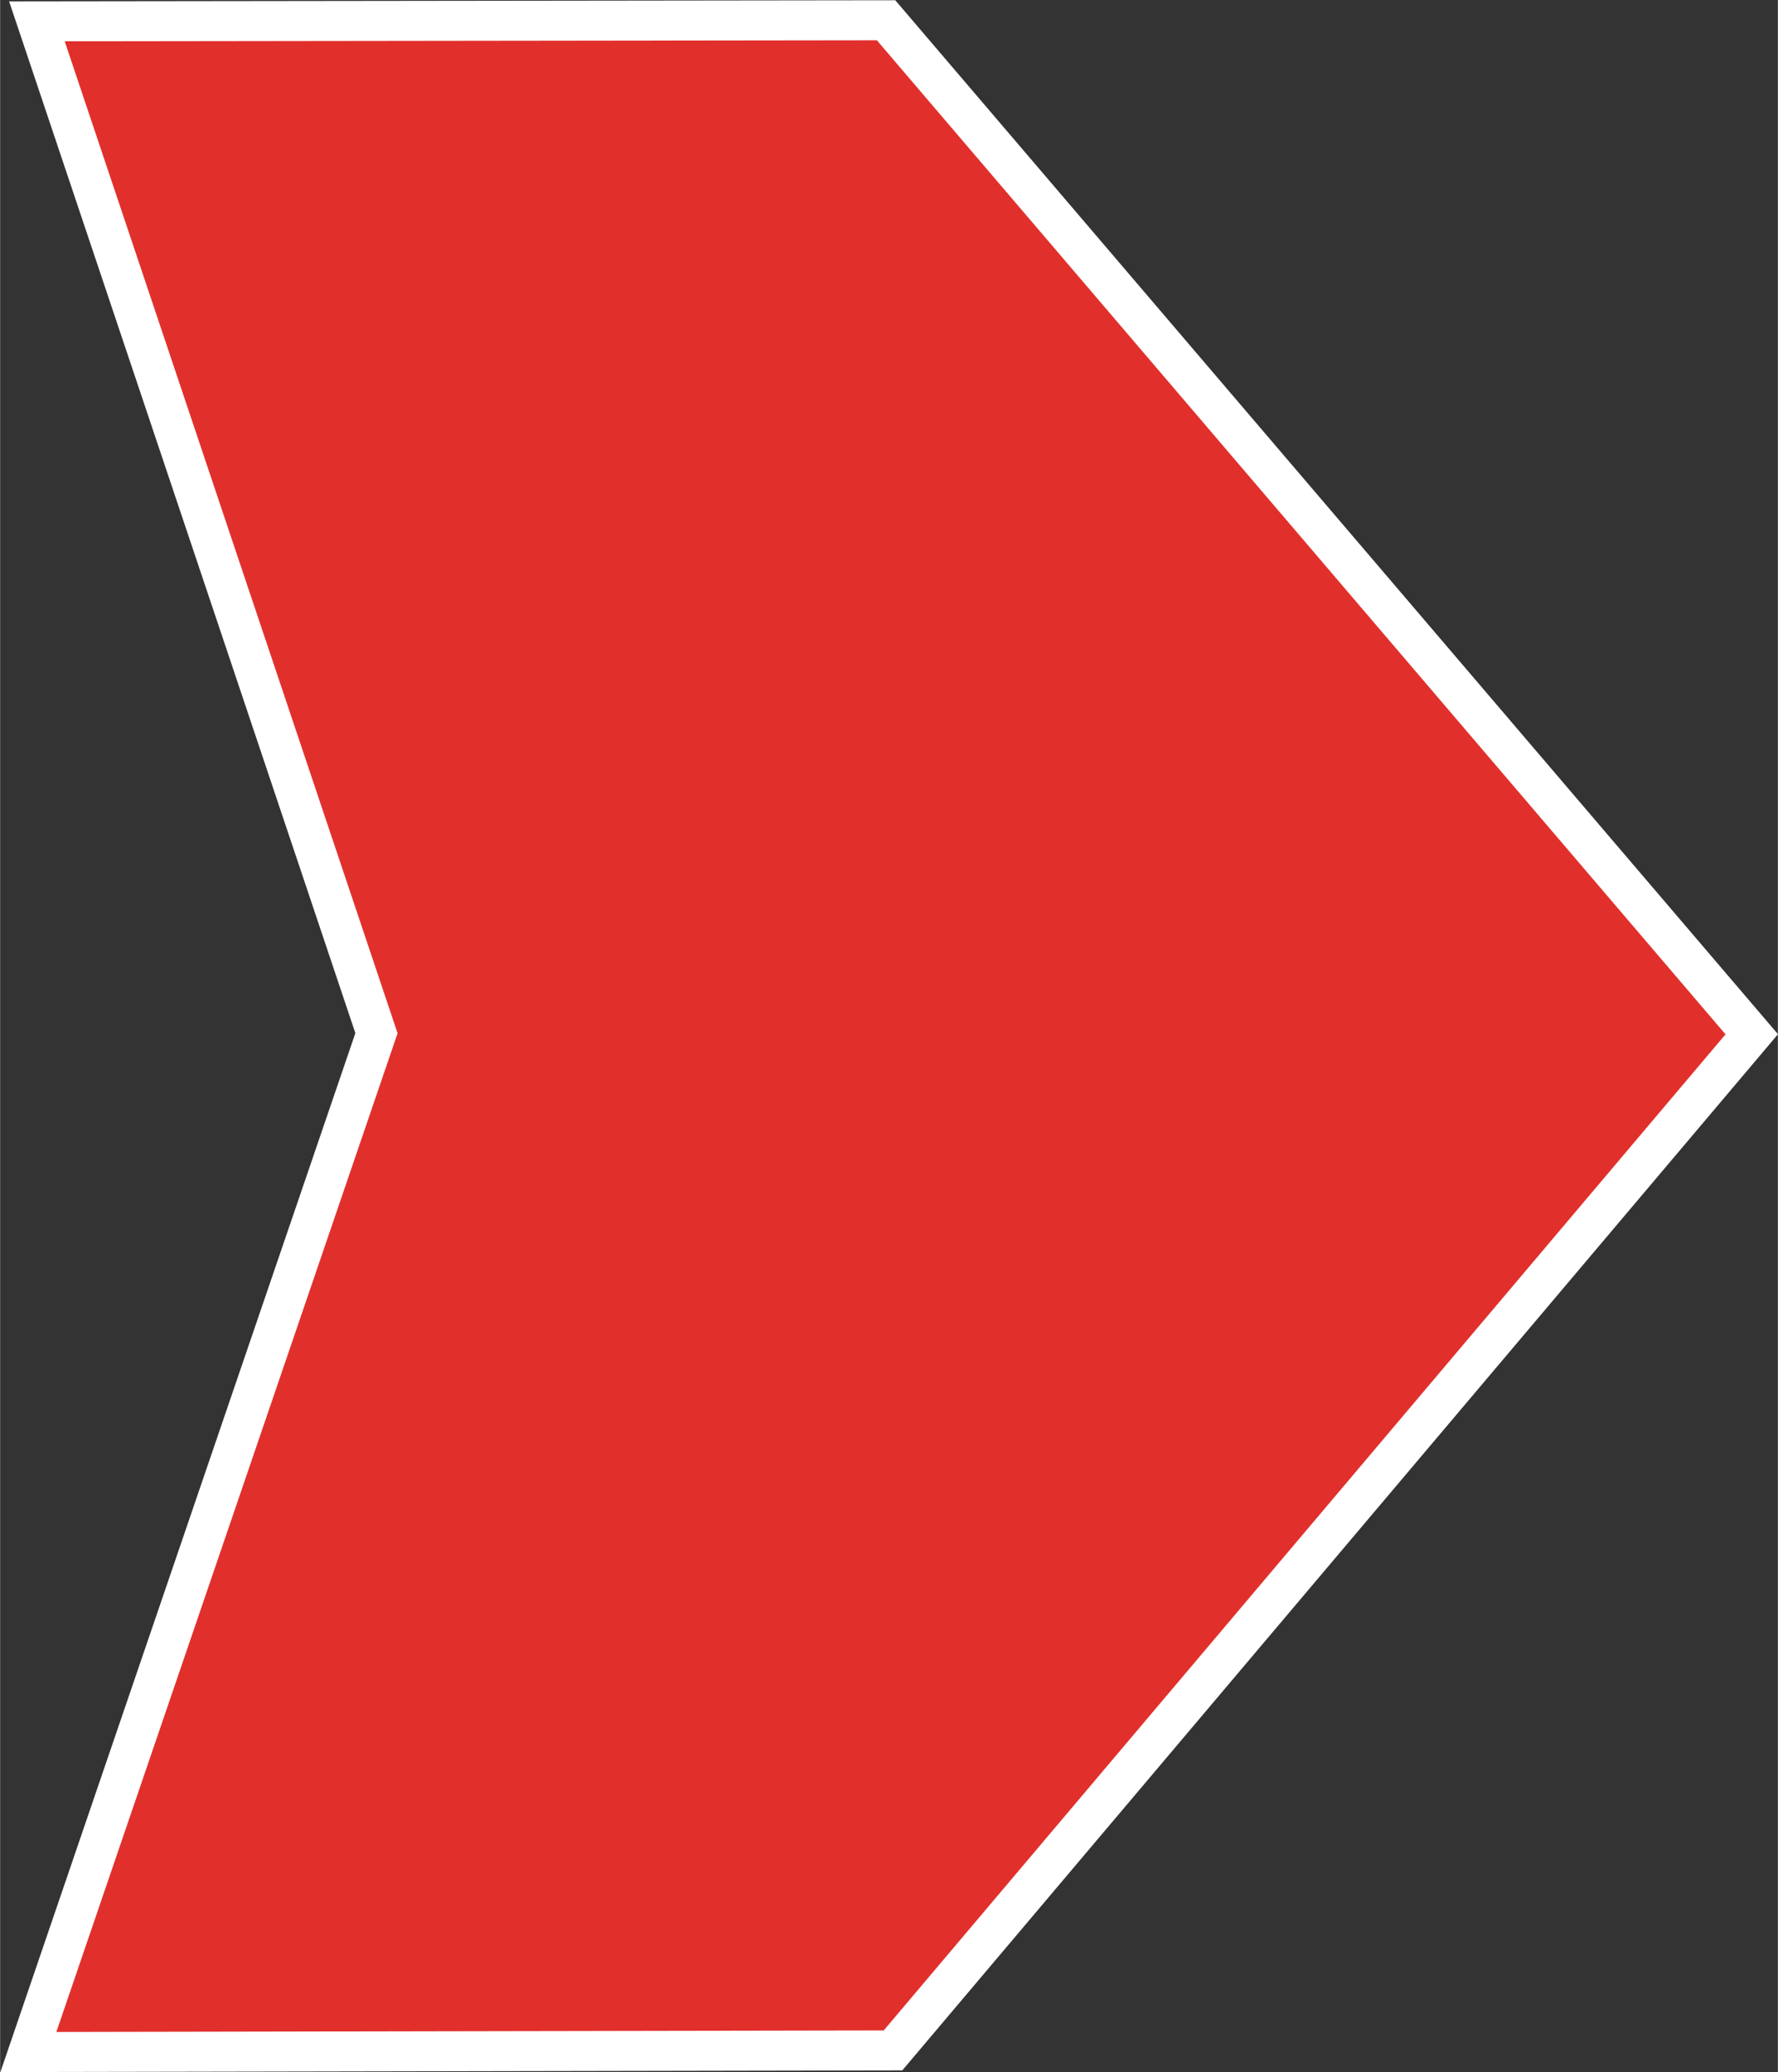<?xml version="1.0" encoding="UTF-8"?>
<!DOCTYPE svg PUBLIC "-//W3C//DTD SVG 1.1//EN" "http://www.w3.org/Graphics/SVG/1.1/DTD/svg11.dtd">
<!-- Creator: CorelDRAW 2019 (64-Bit) -->
<svg xmlns="http://www.w3.org/2000/svg" xml:space="preserve" width="8.89mm" height="10.36mm" version="1.1" style="shape-rendering:geometricPrecision; text-rendering:geometricPrecision; image-rendering:optimizeQuality; fill-rule:evenodd; clip-rule:evenodd"
viewBox="0 0 33.35 38.87"
 xmlns:xlink="http://www.w3.org/1999/xlink"
 xmlns:xodm="http://www.corel.com/coreldraw/odm/2003">
 <rect x="0" y="0" width="33.35" height="38.87" fill="#333333" stroke="none"/>
 <defs>
  <style type="text/css">
   <![CDATA[
    .str0 {stroke:white;stroke-width:0.75;stroke-miterlimit:22.926}
    .fil1 {fill:#1A1A1A}
    .fil0 {fill:#E1302C}
   ]]>
  </style>
   <mask id="id0">
  <linearGradient id="id1" gradientUnits="userSpaceOnUse" x1="18.73" y1="20.59" x2="18.68" y2="15.46">
   <stop offset="0" style="stop-opacity:0; stop-color:white"/>
   <stop offset="0.529" style="stop-opacity:-127.502; stop-color:white"/>
   <stop offset="1" style="stop-opacity:1; stop-color:white"/>
  </linearGradient>
    <rect style="fill:url(#id1)" x="6.67" y="17.83" width="26.08" height="3.13"/>
   </mask>
   <mask id="id2">
  <linearGradient id="id3" gradientUnits="userSpaceOnUse" x1="12.25" y1="32.24" x2="16.51" y2="19.3">
   <stop offset="0" style="stop-opacity:0; stop-color:white"/>
   <stop offset="0.529" style="stop-opacity:-127.502; stop-color:white"/>
   <stop offset="1" style="stop-opacity:1; stop-color:white"/>
  </linearGradient>
    <rect style="fill:url(#id3)" x="3.81" y="23.09" width="20.23" height="11.28"/>
   </mask>
 </defs>
 <g id="Слой_x0020_1">
  <polygon class="fil0 str0" points="7.06,19.38 0.69,0.4 16.62,0.38 32.86,19.4 16.75,38.46 0.53,38.49 "/>
  <polygon class="fil1" style="mask:url(#id0)" points="7.07,18.21 31.33,18.21 32.37,19.41 31.36,20.59 7.05,20.59 7.46,19.41 "/>
  <polygon class="fil1" style="mask:url(#id2)" points="6.08,23.46 23.66,29.7 22.84,30.65 20.04,33.99 4.18,29.28 5.69,24.57 "/>
 </g>
</svg>
